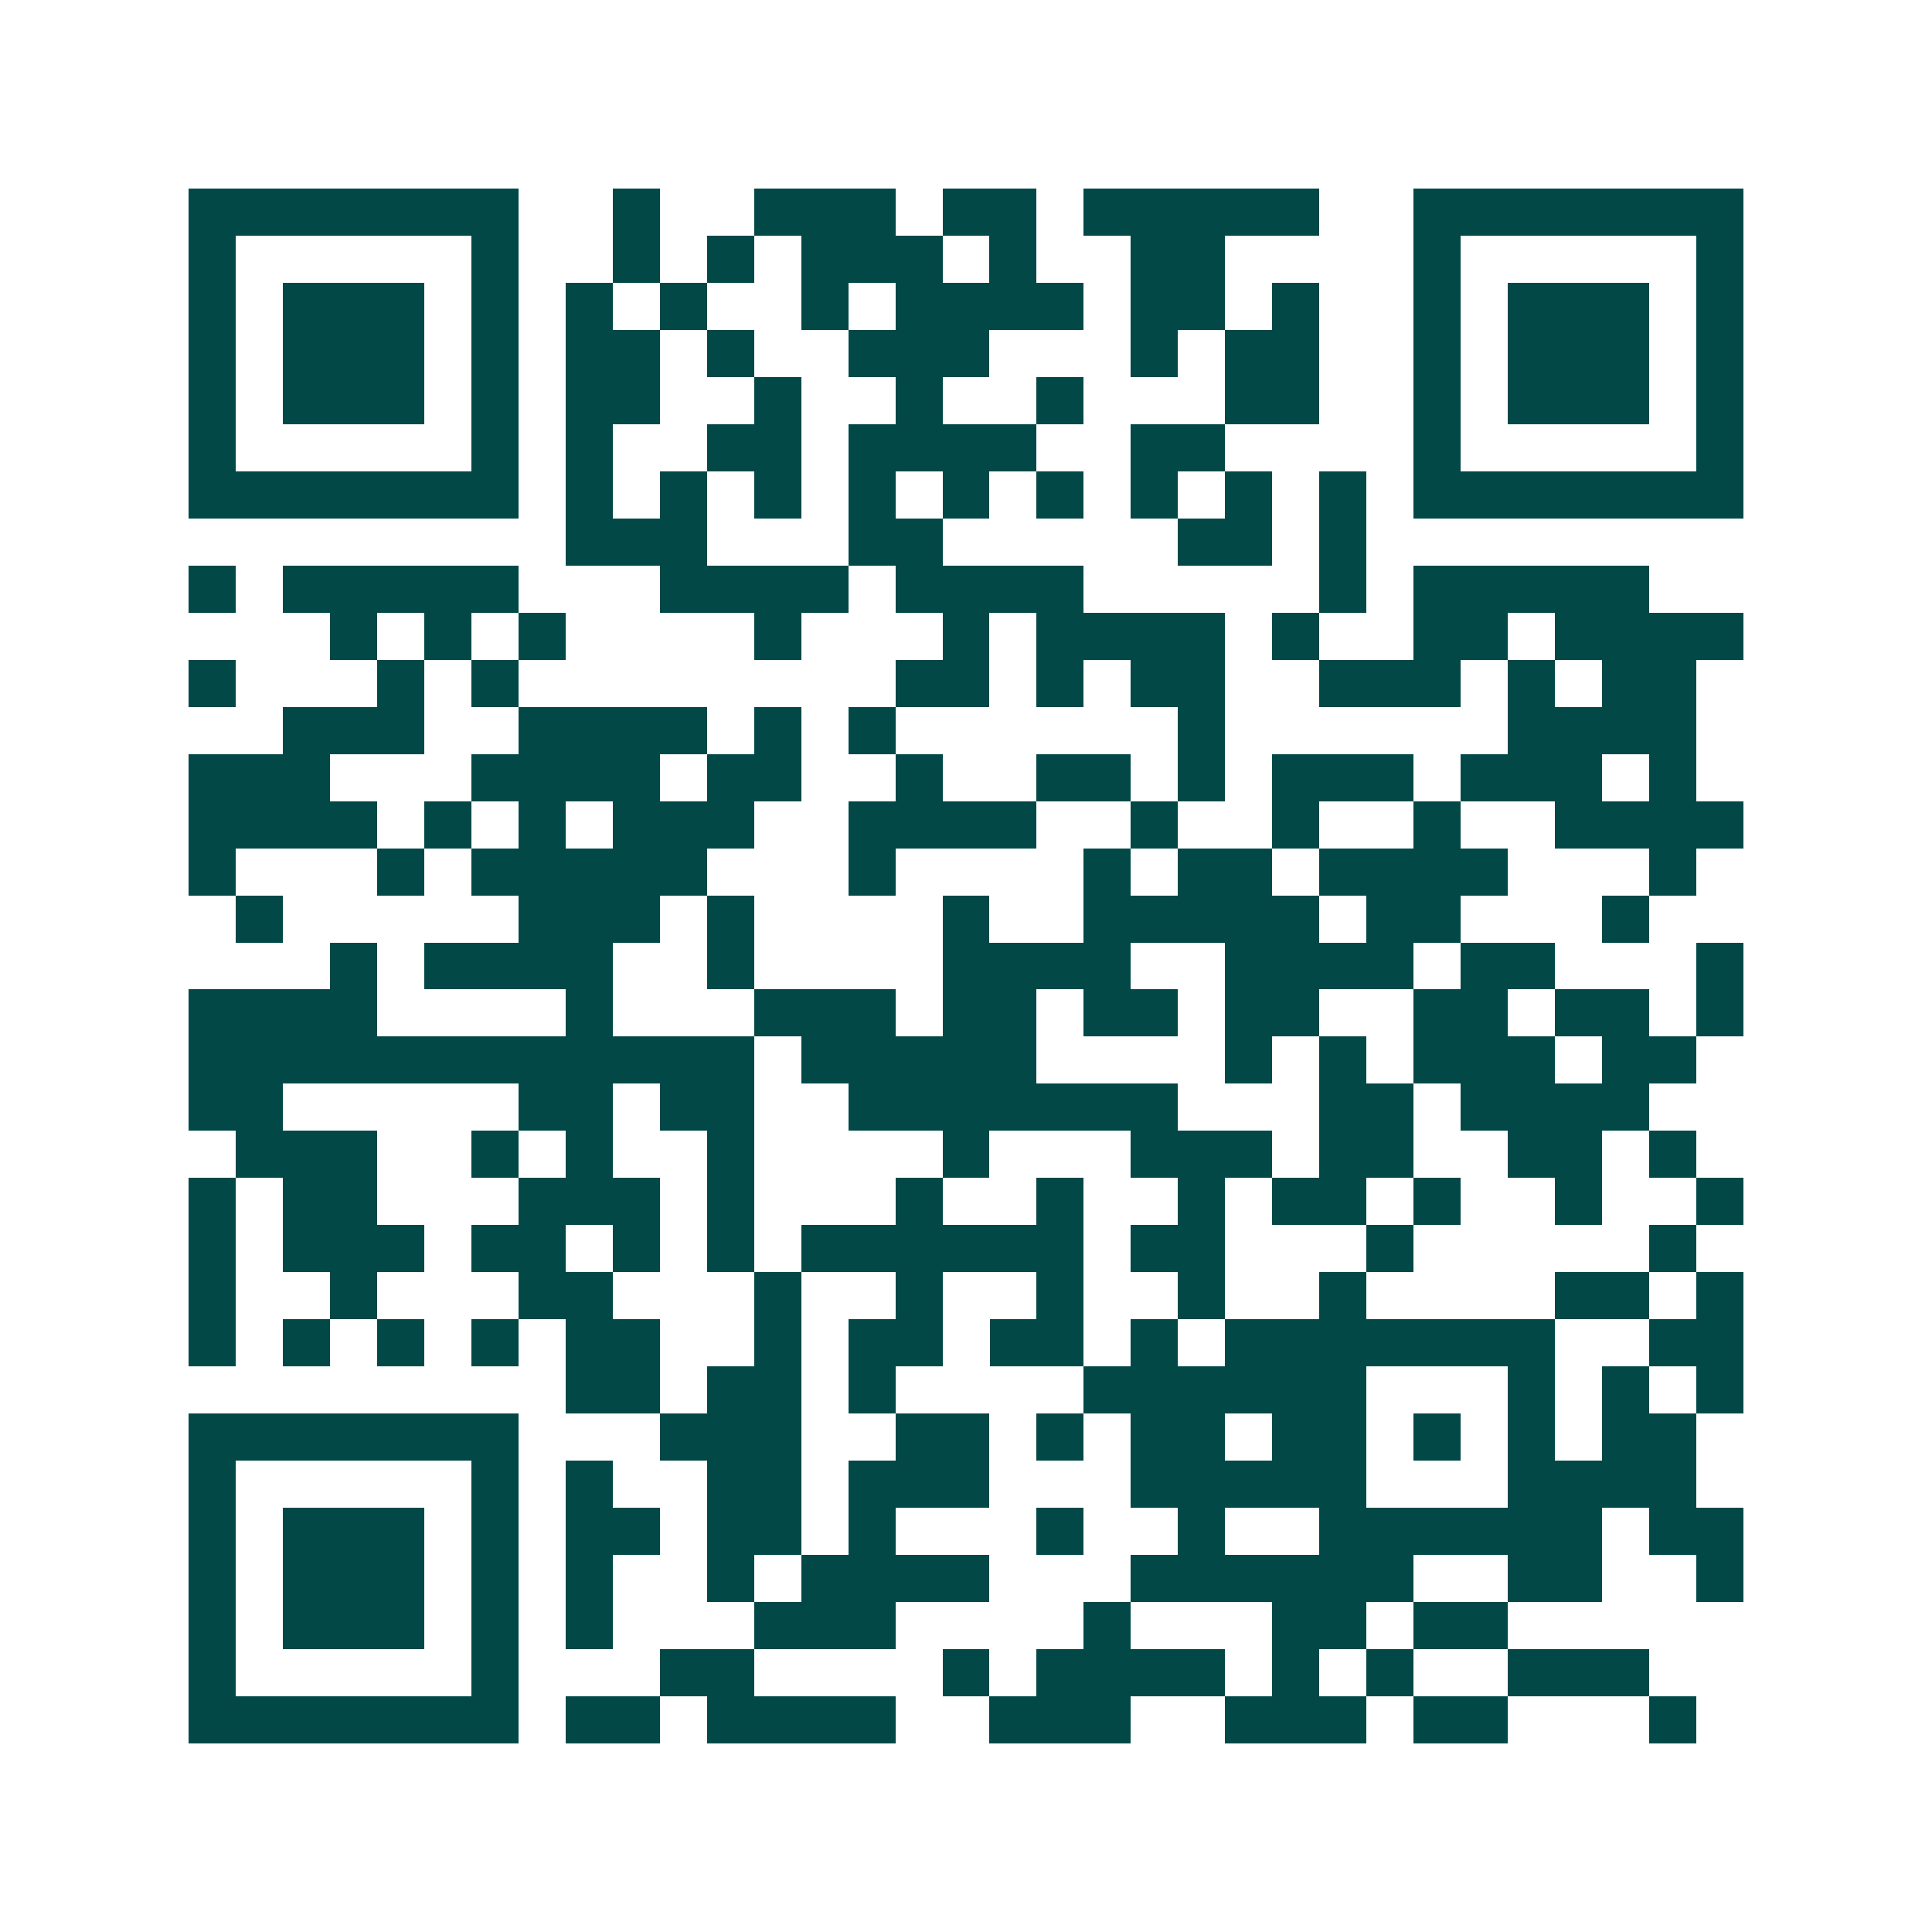 <svg xmlns="http://www.w3.org/2000/svg" width="200" height="200" viewBox="0 0 41 41" shape-rendering="crispEdges"><path fill="#ffffff" d="M0 0h41v41H0z"/><path stroke="#014847" d="M4 4.5h7m2 0h1m2 0h3m1 0h2m1 0h5m2 0h7M4 5.5h1m5 0h1m2 0h1m1 0h1m1 0h3m1 0h1m2 0h2m4 0h1m5 0h1M4 6.5h1m1 0h3m1 0h1m1 0h1m1 0h1m2 0h1m1 0h4m1 0h2m1 0h1m2 0h1m1 0h3m1 0h1M4 7.5h1m1 0h3m1 0h1m1 0h2m1 0h1m2 0h3m3 0h1m1 0h2m2 0h1m1 0h3m1 0h1M4 8.5h1m1 0h3m1 0h1m1 0h2m2 0h1m2 0h1m2 0h1m3 0h2m2 0h1m1 0h3m1 0h1M4 9.5h1m5 0h1m1 0h1m2 0h2m1 0h4m2 0h2m4 0h1m5 0h1M4 10.5h7m1 0h1m1 0h1m1 0h1m1 0h1m1 0h1m1 0h1m1 0h1m1 0h1m1 0h1m1 0h7M12 11.5h3m3 0h2m5 0h2m1 0h1M4 12.5h1m1 0h5m3 0h4m1 0h4m5 0h1m1 0h5M7 13.5h1m1 0h1m1 0h1m4 0h1m3 0h1m1 0h4m1 0h1m2 0h2m1 0h4M4 14.5h1m3 0h1m1 0h1m8 0h2m1 0h1m1 0h2m2 0h3m1 0h1m1 0h2M6 15.5h3m2 0h4m1 0h1m1 0h1m6 0h1m6 0h4M4 16.5h3m3 0h4m1 0h2m2 0h1m2 0h2m1 0h1m1 0h3m1 0h3m1 0h1M4 17.5h4m1 0h1m1 0h1m1 0h3m2 0h4m2 0h1m2 0h1m2 0h1m2 0h4M4 18.5h1m3 0h1m1 0h5m3 0h1m4 0h1m1 0h2m1 0h4m3 0h1M5 19.5h1m5 0h3m1 0h1m4 0h1m2 0h5m1 0h2m3 0h1M7 20.5h1m1 0h4m2 0h1m4 0h4m2 0h4m1 0h2m3 0h1M4 21.5h4m4 0h1m3 0h3m1 0h2m1 0h2m1 0h2m2 0h2m1 0h2m1 0h1M4 22.5h12m1 0h5m4 0h1m1 0h1m1 0h3m1 0h2M4 23.5h2m5 0h2m1 0h2m2 0h7m3 0h2m1 0h4M5 24.5h3m2 0h1m1 0h1m2 0h1m4 0h1m3 0h3m1 0h2m2 0h2m1 0h1M4 25.5h1m1 0h2m3 0h3m1 0h1m3 0h1m2 0h1m2 0h1m1 0h2m1 0h1m2 0h1m2 0h1M4 26.5h1m1 0h3m1 0h2m1 0h1m1 0h1m1 0h6m1 0h2m3 0h1m5 0h1M4 27.5h1m2 0h1m3 0h2m3 0h1m2 0h1m2 0h1m2 0h1m2 0h1m4 0h2m1 0h1M4 28.5h1m1 0h1m1 0h1m1 0h1m1 0h2m2 0h1m1 0h2m1 0h2m1 0h1m1 0h7m2 0h2M12 29.5h2m1 0h2m1 0h1m4 0h6m3 0h1m1 0h1m1 0h1M4 30.5h7m3 0h3m2 0h2m1 0h1m1 0h2m1 0h2m1 0h1m1 0h1m1 0h2M4 31.5h1m5 0h1m1 0h1m2 0h2m1 0h3m3 0h5m3 0h4M4 32.5h1m1 0h3m1 0h1m1 0h2m1 0h2m1 0h1m3 0h1m2 0h1m2 0h6m1 0h2M4 33.5h1m1 0h3m1 0h1m1 0h1m2 0h1m1 0h4m3 0h6m2 0h2m2 0h1M4 34.5h1m1 0h3m1 0h1m1 0h1m3 0h3m4 0h1m3 0h2m1 0h2M4 35.5h1m5 0h1m3 0h2m4 0h1m1 0h4m1 0h1m1 0h1m2 0h3M4 36.5h7m1 0h2m1 0h4m2 0h3m2 0h3m1 0h2m3 0h1"/></svg>
